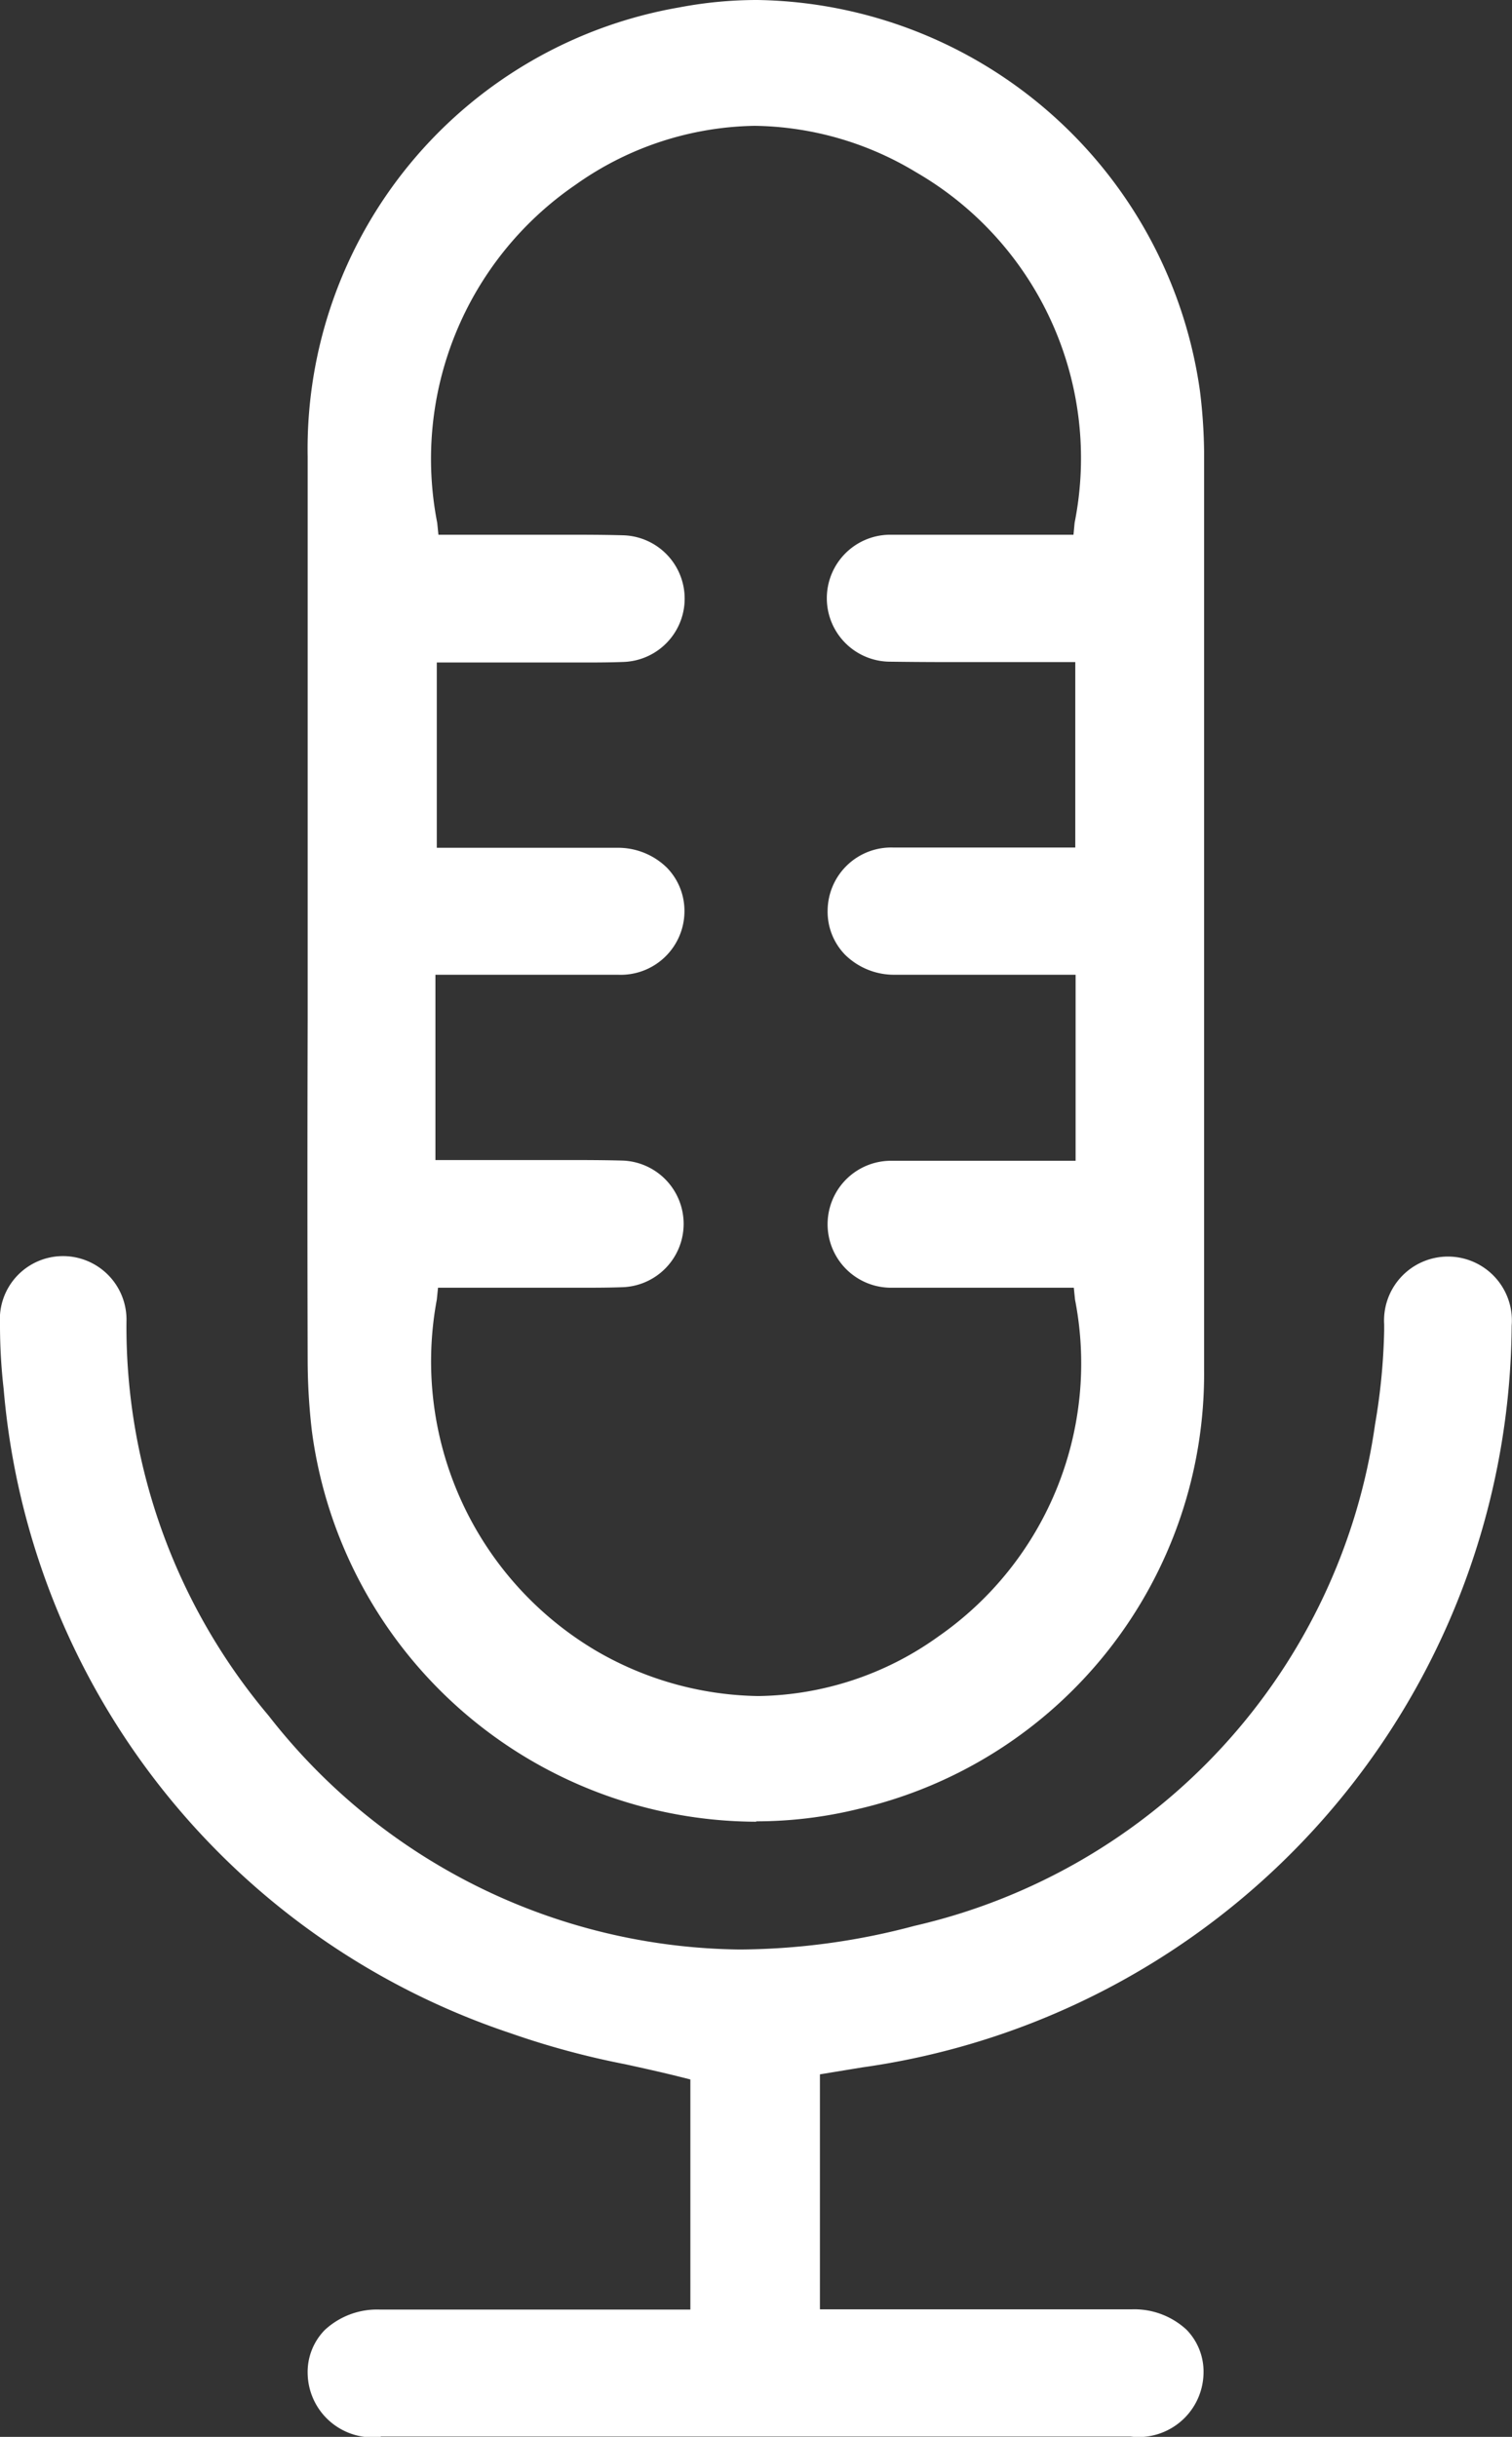 <svg xmlns="http://www.w3.org/2000/svg" width="18.616" height="30" viewBox="0 0 18.616 30">
  <rect x="0" y="0" width="18.616" height="30" fill="#333333" stroke="none"/>
  <path id="Path_3059" data-name="Path 3059" d="M4.688,30a.8.8,0,0,1-.9-.778A.738.738,0,0,1,4,28.683a.946.946,0,0,1,.68-.25H8.5V25.6l-.123-.031c-.226-.057-.454-.107-.682-.157a10.126,10.126,0,0,1-1.411-.382A9.177,9.177,0,0,1,.045,17.1,6.905,6.905,0,0,1,0,16.293a.777.777,0,0,1,.757-.829h0a.782.782,0,0,1,.8.808,7.423,7.423,0,0,0,1.75,4.849A7.45,7.45,0,0,0,9.108,24a8.488,8.488,0,0,0,2.151-.291,7.4,7.4,0,0,0,5.671-6.174,7.659,7.659,0,0,0,.112-1.149l0-.082a.787.787,0,1,1,1.57.016,9.288,9.288,0,0,1-8,9.132l-.517.085v2.893h3.835a.947.947,0,0,1,.679.251.739.739,0,0,1,.209.537.8.8,0,0,1-.9.778H4.688Zm4.623-7.573A5.536,5.536,0,0,1,3.84,17.618a7.616,7.616,0,0,1-.052-.866q-.006-2.1,0-4.206V5.625A5.516,5.516,0,0,1,8.364.091,5.107,5.107,0,0,1,9.326,0a5.591,5.591,0,0,1,5.448,4.813,6.58,6.58,0,0,1,.051.748v.4q0,5.449,0,10.9a5.5,5.5,0,0,1-4.266,5.411,5.267,5.267,0,0,1-1.249.15M5.378,16a4.139,4.139,0,0,0,1.959,4.321,4.078,4.078,0,0,0,2,.559,3.886,3.886,0,0,0,2.224-.739,4.092,4.092,0,0,0,1.675-4.141l-.015-.147-1.414,0c-.279,0-.558,0-.836,0a.781.781,0,0,1,0-1.563c.075,0,.586,0,.586,0h1.686V12l-1.41,0-.816,0a.858.858,0,0,1-.613-.247.759.759,0,0,1-.214-.545A.782.782,0,0,1,11,10.434l2.239,0V8.151l-1.534,0q-.37,0-.74-.005a.781.781,0,0,1-.007-1.563c.1,0,.19,0,.285,0l1.974,0,.014-.148A4.066,4.066,0,0,0,11.278,2.12a3.932,3.932,0,0,0-1.985-.571,3.909,3.909,0,0,0-2.21.728,4.09,4.09,0,0,0-1.7,4.159l.015.147,1.546,0c.244,0,.487,0,.731.007a.78.78,0,0,1,.005,1.559c-.156.006-.312.007-.468.007l-1.834,0v2.281H7.6a.858.858,0,0,1,.613.247.762.762,0,0,1,.214.545A.784.784,0,0,1,7.61,12L5.361,12v2.281l1.565,0c.249,0,.5,0,.748.007a.78.78,0,0,1,.005,1.558c-.157.006-.314.007-.471.007l-1.815,0Z" transform="translate(0)" fill="#fff"/>
</svg>
